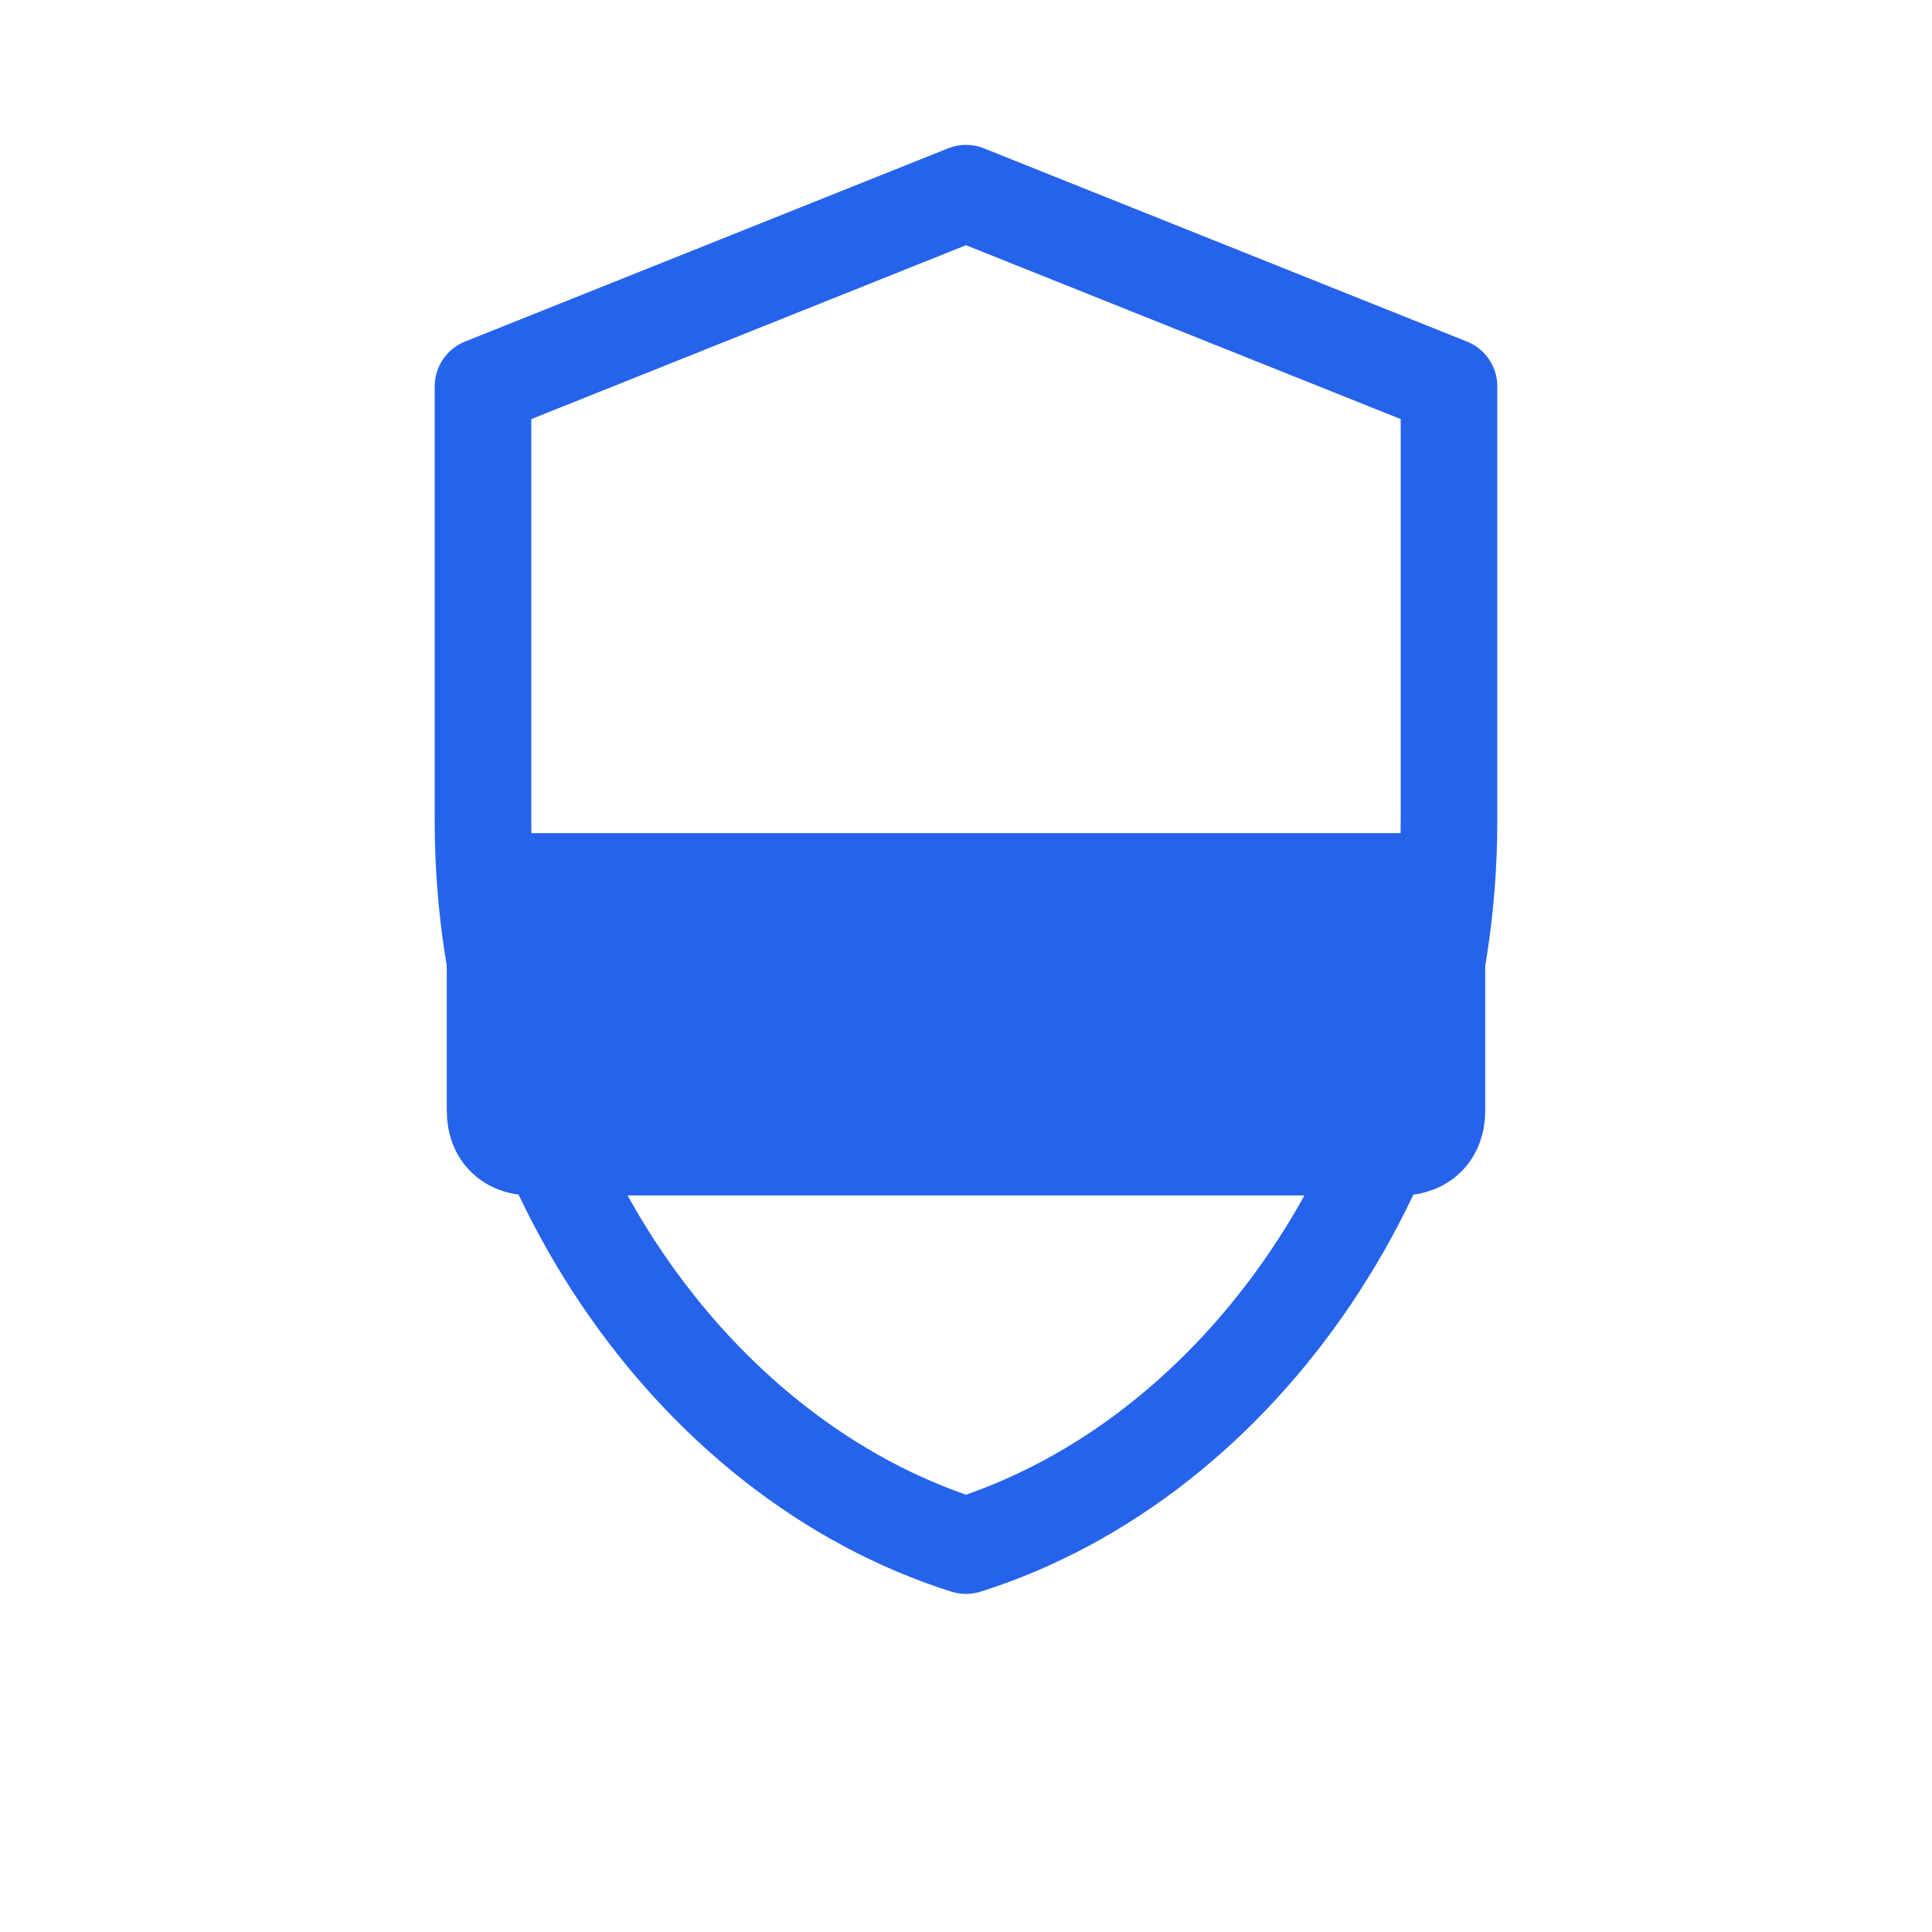 <svg xmlns="http://www.w3.org/2000/svg" viewBox="0 0 40 40">
  
  <path stroke-linejoin="round" stroke-width="2" stroke="#2563EB" fill="none" d="M20 4L10 8v9c0 7 4.3 13.2 10 15 5.7-1.8 10-8 10-15V8L20 4z"></path>
  
  
  <path stroke-linejoin="round" stroke-width="1.5" stroke="#2563EB" fill="#2563EB" d="M10 18h20v5c0 .6-.4 1-1 1H11c-.6 0-1-.4-1-1v-5z"></path>
</svg>
